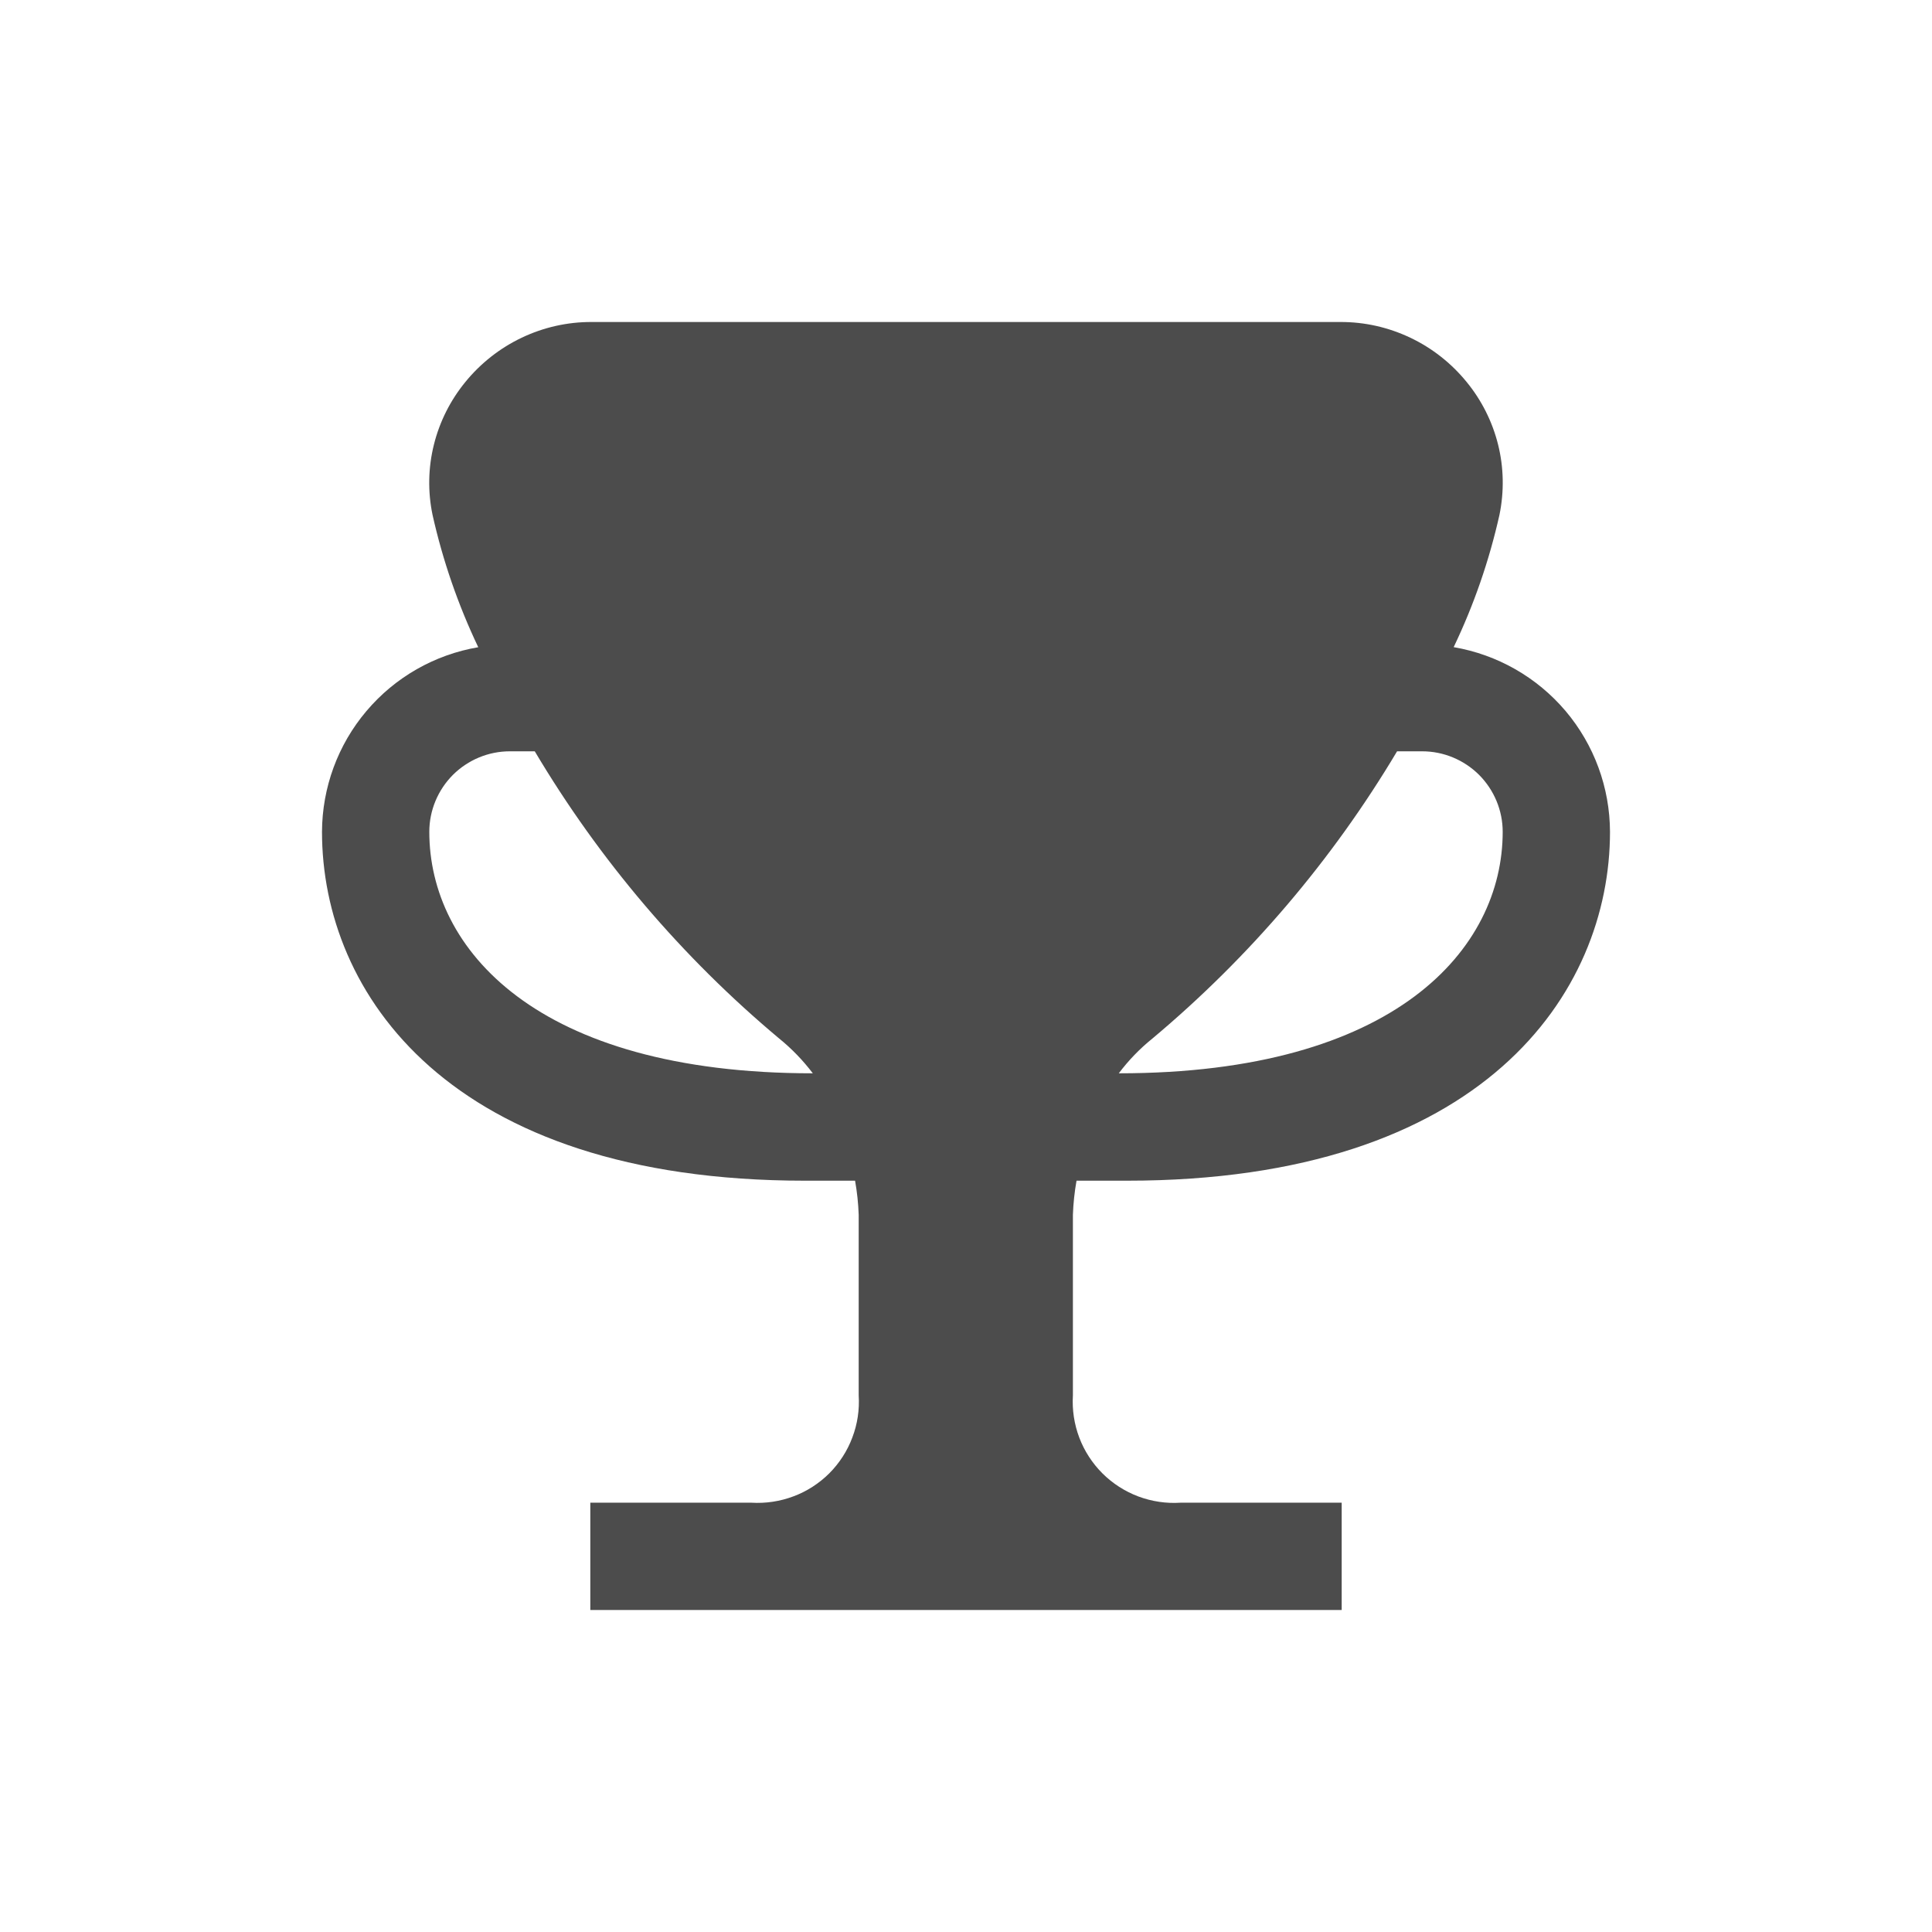 <svg width="24" height="24" viewBox="0 0 24 24" fill="none" xmlns="http://www.w3.org/2000/svg">
<path d="M13.373 14.667H14C18.429 14.667 20 12.333 20 10.333C19.998 9.783 19.803 9.252 19.448 8.832C19.092 8.412 18.6 8.132 18.058 8.039C18.309 7.515 18.5 6.963 18.627 6.395C18.686 6.107 18.681 5.809 18.61 5.524C18.539 5.238 18.405 4.972 18.219 4.745C18.029 4.512 17.791 4.324 17.519 4.195C17.248 4.066 16.952 3.999 16.651 4H7.349C7.048 3.999 6.752 4.066 6.481 4.195C6.21 4.324 5.971 4.512 5.781 4.745C5.595 4.972 5.461 5.238 5.39 5.524C5.319 5.809 5.313 6.107 5.373 6.395C5.5 6.963 5.691 7.515 5.941 8.04C5.399 8.132 4.907 8.413 4.552 8.833C4.197 9.252 4.002 9.784 4 10.333C4 12.333 5.571 14.667 10 14.667H10.622C10.647 14.807 10.662 14.949 10.667 15.091V17.333C10.678 17.511 10.652 17.69 10.588 17.857C10.526 18.024 10.428 18.175 10.302 18.302C10.175 18.428 10.024 18.526 9.857 18.588C9.69 18.651 9.511 18.678 9.333 18.667H7.333V20H16.667V18.667H14.667C14.488 18.679 14.309 18.652 14.142 18.59C13.974 18.527 13.822 18.429 13.695 18.303C13.569 18.177 13.47 18.025 13.407 17.858C13.344 17.691 13.317 17.512 13.328 17.333V15.091C13.333 14.949 13.348 14.807 13.373 14.667ZM14.318 12.899C15.523 11.889 16.55 10.684 17.355 9.333H17.667C17.932 9.333 18.186 9.439 18.374 9.626C18.561 9.814 18.667 10.068 18.667 10.333C18.667 11.784 17.339 13.333 13.898 13.333C14.019 13.172 14.16 13.026 14.318 12.899ZM5.333 10.333C5.333 10.068 5.439 9.814 5.626 9.626C5.814 9.439 6.068 9.333 6.333 9.333H6.643C7.446 10.684 8.472 11.89 9.677 12.899C9.834 13.026 9.975 13.172 10.097 13.333C6.656 13.333 5.333 11.784 5.333 10.333Z" fill="#4C4C4C"/>
</svg>
